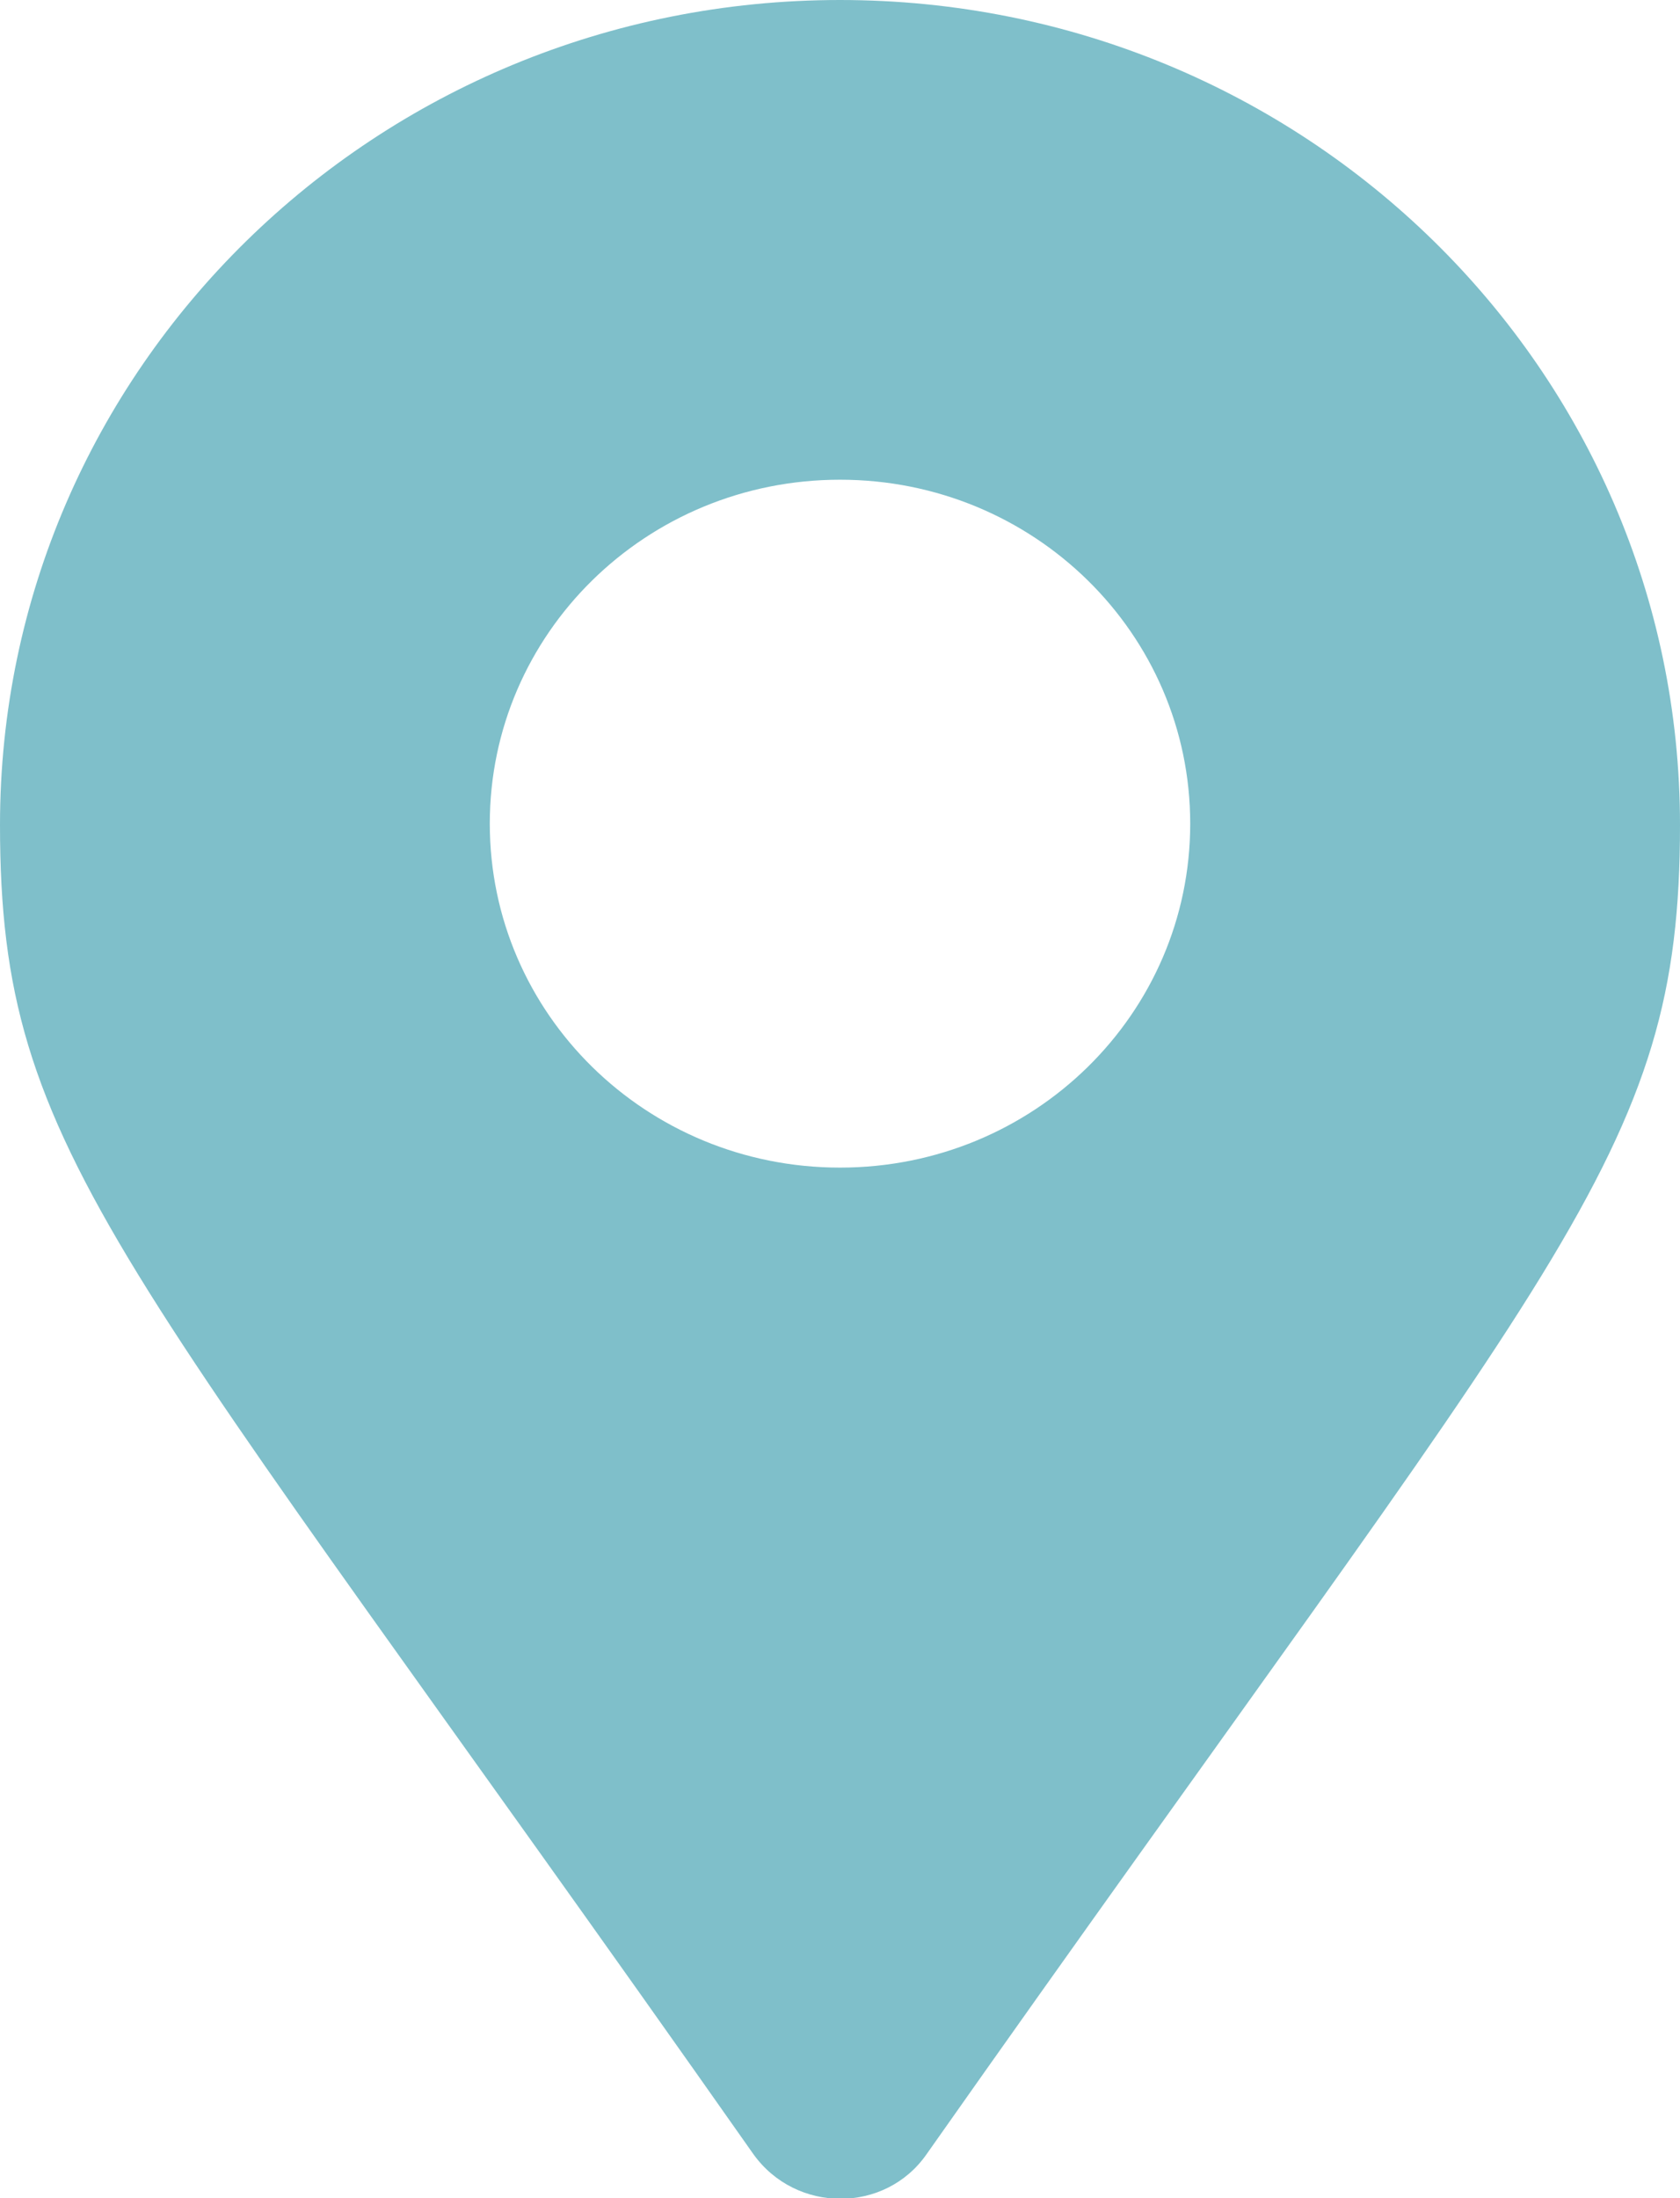 <?xml version="1.0" encoding="UTF-8"?>
<svg id="Layer_1" data-name="Layer 1" xmlns="http://www.w3.org/2000/svg" viewBox="0 0 13 17">
  <defs>
    <style>
      .cls-1 {
        fill: #7fbfca;
        stroke-width: 0px;
      }
    </style>
  </defs>
  <path class="cls-1" d="M5.83,16.66C.91,9.66,0,8.95,0,6.38,0,2.85,2.91,0,6.5,0s6.5,2.85,6.5,6.38c0,2.57-.91,3.29-5.83,10.28-.32.46-1.01.46-1.34,0ZM6.5,9.03c1.5,0,2.71-1.19,2.71-2.66s-1.21-2.66-2.71-2.66-2.71,1.19-2.71,2.66,1.21,2.66,2.71,2.66Z"/>
</svg>